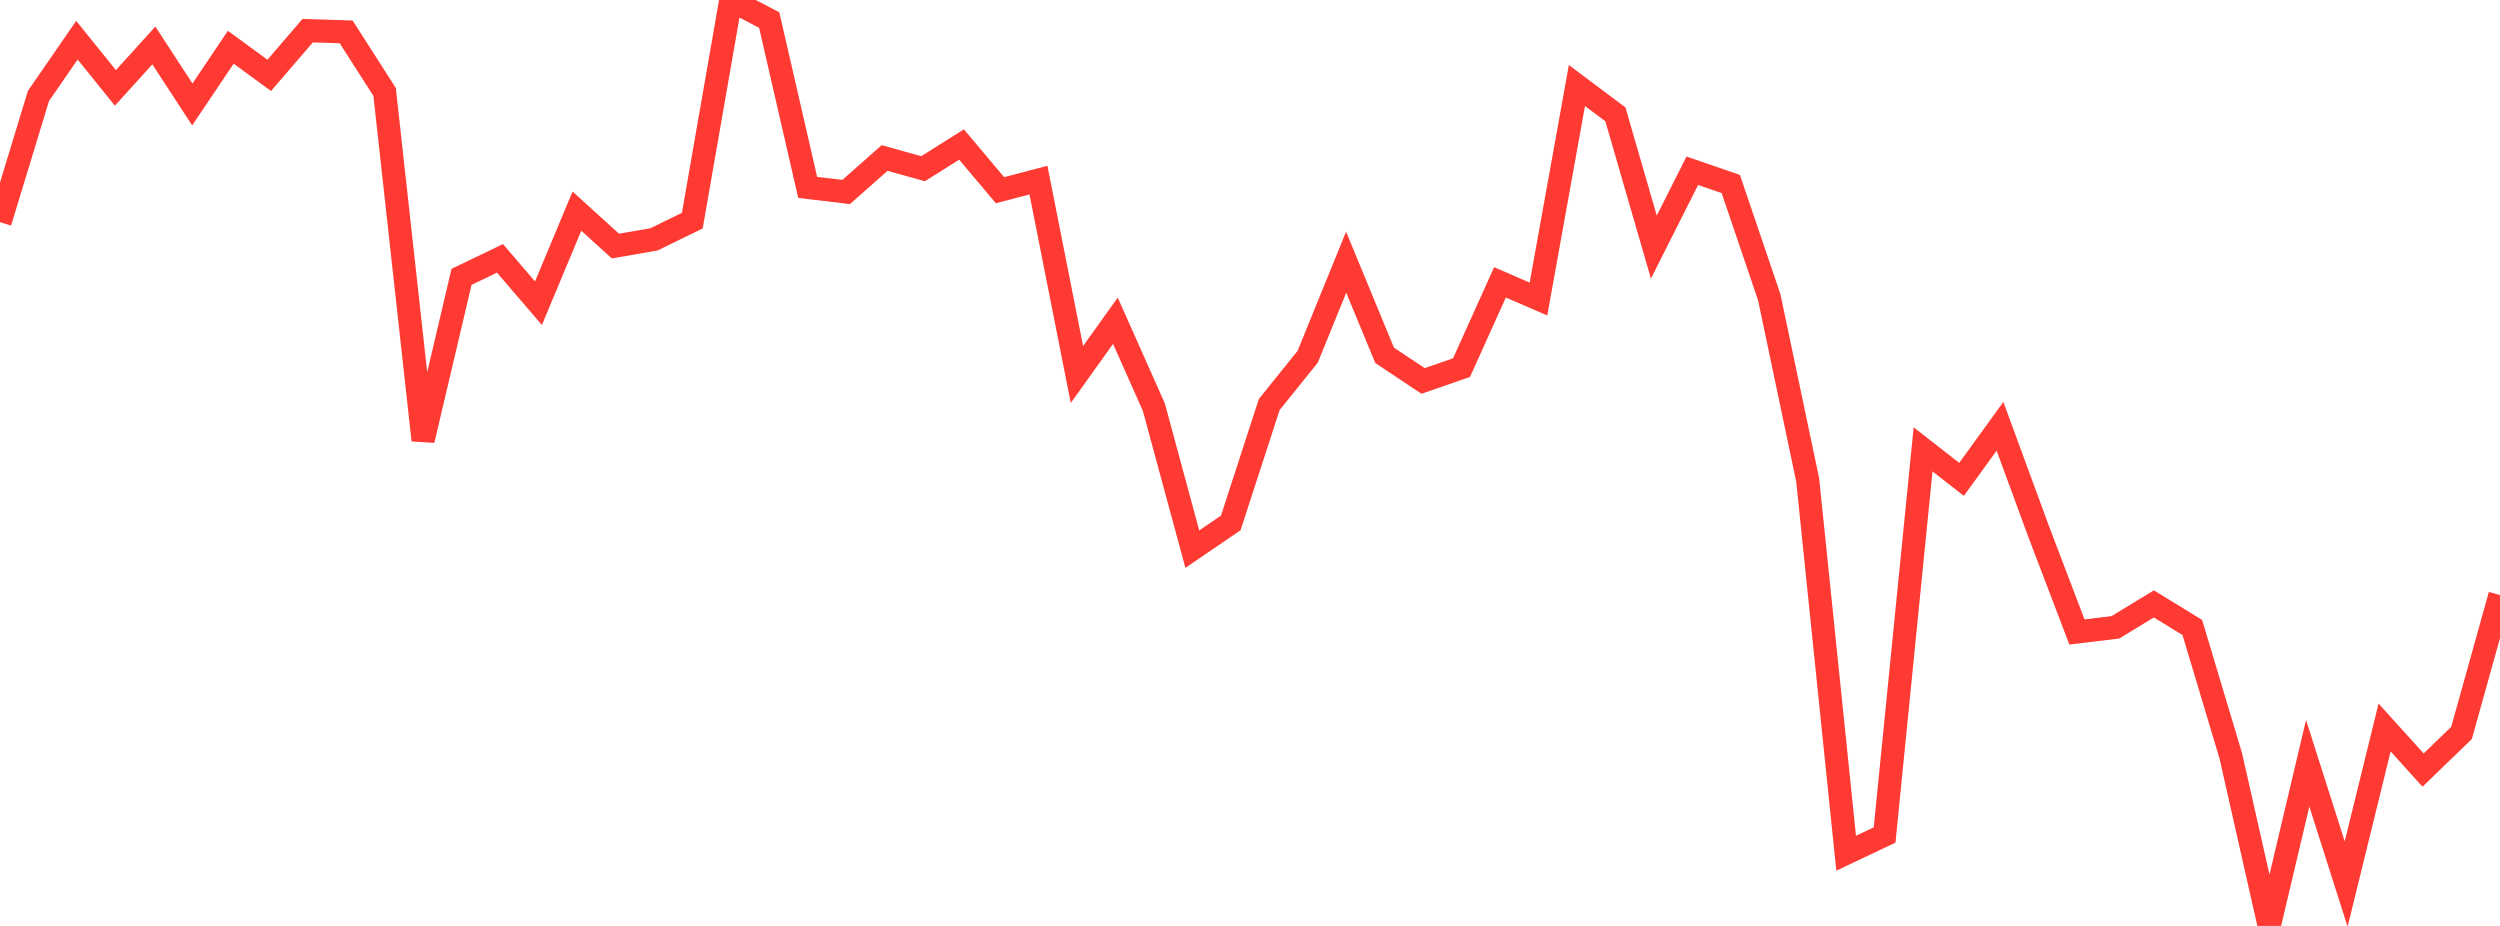 <?xml version="1.0" standalone="no"?>
<!DOCTYPE svg PUBLIC "-//W3C//DTD SVG 1.1//EN" "http://www.w3.org/Graphics/SVG/1.1/DTD/svg11.dtd">

<svg width="135" height="50" viewBox="0 0 135 50" preserveAspectRatio="none" 
  xmlns="http://www.w3.org/2000/svg"
  xmlns:xlink="http://www.w3.org/1999/xlink">


<polyline points="0.0, 11.999 2.077, 5.18 4.154, 2.171 6.231, 4.746 8.308, 2.456 10.385, 5.64 12.462, 2.551 14.538, 4.07 16.615, 1.655 18.692, 1.721 20.769, 4.963 22.846, 23.772 24.923, 14.949 27.0, 13.952 29.077, 16.373 31.154, 11.401 33.231, 13.287 35.308, 12.927 37.385, 11.914 39.462, 0.0 41.538, 1.084 43.615, 10.12 45.692, 10.368 47.769, 8.532 49.846, 9.111 51.923, 7.803 54.0, 10.271 56.077, 9.726 58.154, 20.223 60.231, 17.321 62.308, 21.986 64.385, 29.653 66.462, 28.237 68.538, 21.845 70.615, 19.265 72.692, 14.16 74.769, 19.188 76.846, 20.571 78.923, 19.851 81.0, 15.246 83.077, 16.149 85.154, 4.618 87.231, 6.174 89.308, 13.343 91.385, 9.22 93.462, 9.936 95.538, 16.046 97.615, 25.918 99.692, 46.074 101.769, 45.089 103.846, 24.264 105.923, 25.886 108.0, 23.021 110.077, 28.675 112.154, 34.126 114.231, 33.875 116.308, 32.611 118.385, 33.884 120.462, 40.815 122.538, 50.0 124.615, 41.216 126.692, 47.737 128.769, 39.285 130.846, 41.584 132.923, 39.578 135.0, 32.133" fill="none" stroke="#ff3a33" stroke-width="1.25"/>

</svg>